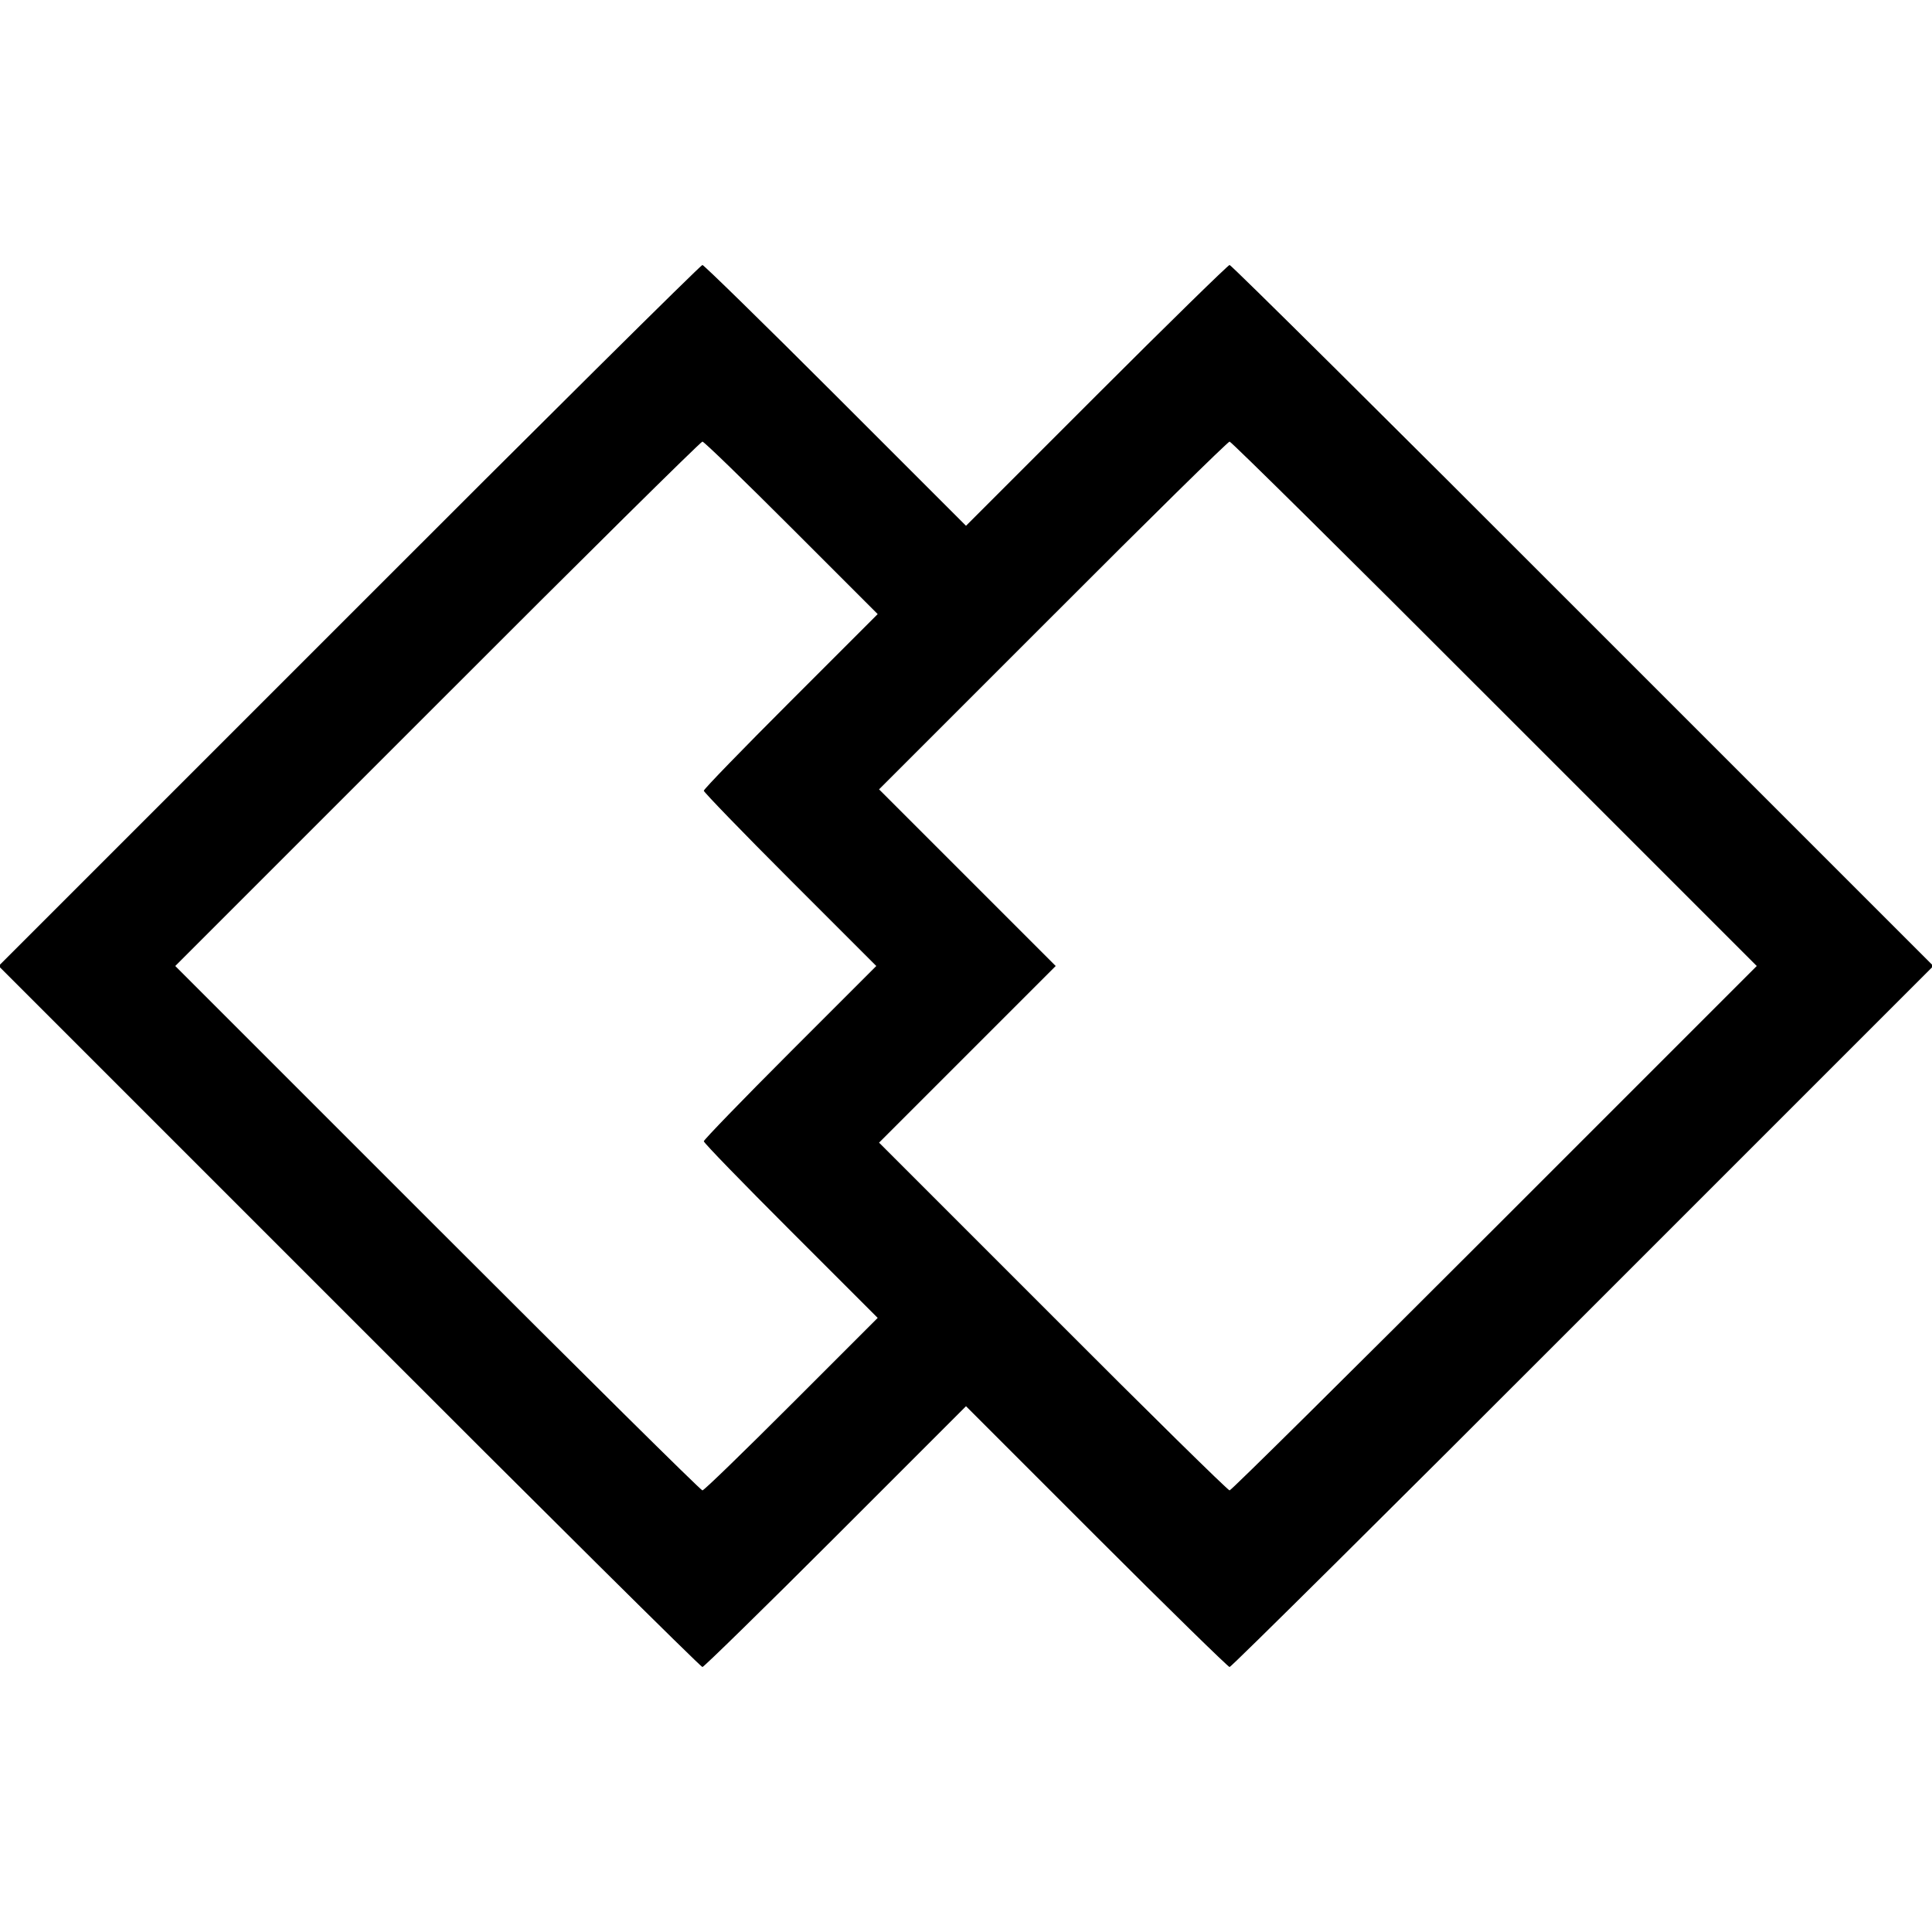 <?xml version="1.0" standalone="no"?>
<!DOCTYPE svg PUBLIC "-//W3C//DTD SVG 20010904//EN"
 "http://www.w3.org/TR/2001/REC-SVG-20010904/DTD/svg10.dtd">
<svg version="1.0" xmlns="http://www.w3.org/2000/svg"
 width="700pt" height="700pt" viewBox="0 0 700 700"
 preserveAspectRatio="xMidYMid meet">
<g transform="translate(0,700) scale(0.1,-0.1)"
fill="#000000" stroke="none">
<path d="M1265 4770 l-1270 -1270 1270 -1270 c698 -699 1274 -1270 1280 -1270
5 0 223 213 482 472 l473 473 473 -473 c259 -259 477 -472 482 -472 6 0 582
571 1280 1270 l1270 1270 -1270 1270 c-698 699 -1274 1270 -1280 1270 -5 0
-223 -213 -482 -472 l-473 -473 -473 473 c-259 259 -477 472 -482 472 -6 0
-582 -571 -1280 -1270z m1603 317 l312 -312 -315 -315 c-173 -173 -315 -319
-315 -325 0 -5 141 -151 312 -322 l313 -313 -313 -313 c-171 -171 -312 -317
-312 -322 0 -6 142 -152 315 -325 l315 -315 -312 -312 c-172 -172 -317 -313
-323 -313 -6 0 -438 428 -960 950 l-950 950 950 950 c522 523 954 950 960 950
6 0 151 -141 323 -313z m2547 -637 l950 -950 -950 -950 c-522 -522 -954 -950
-960 -950 -6 0 -294 283 -640 630 l-630 630 320 320 320 320 -320 320 -320
320 630 630 c346 347 634 630 640 630 6 0 438 -427 960 -950z"/>
</g>
</svg>
